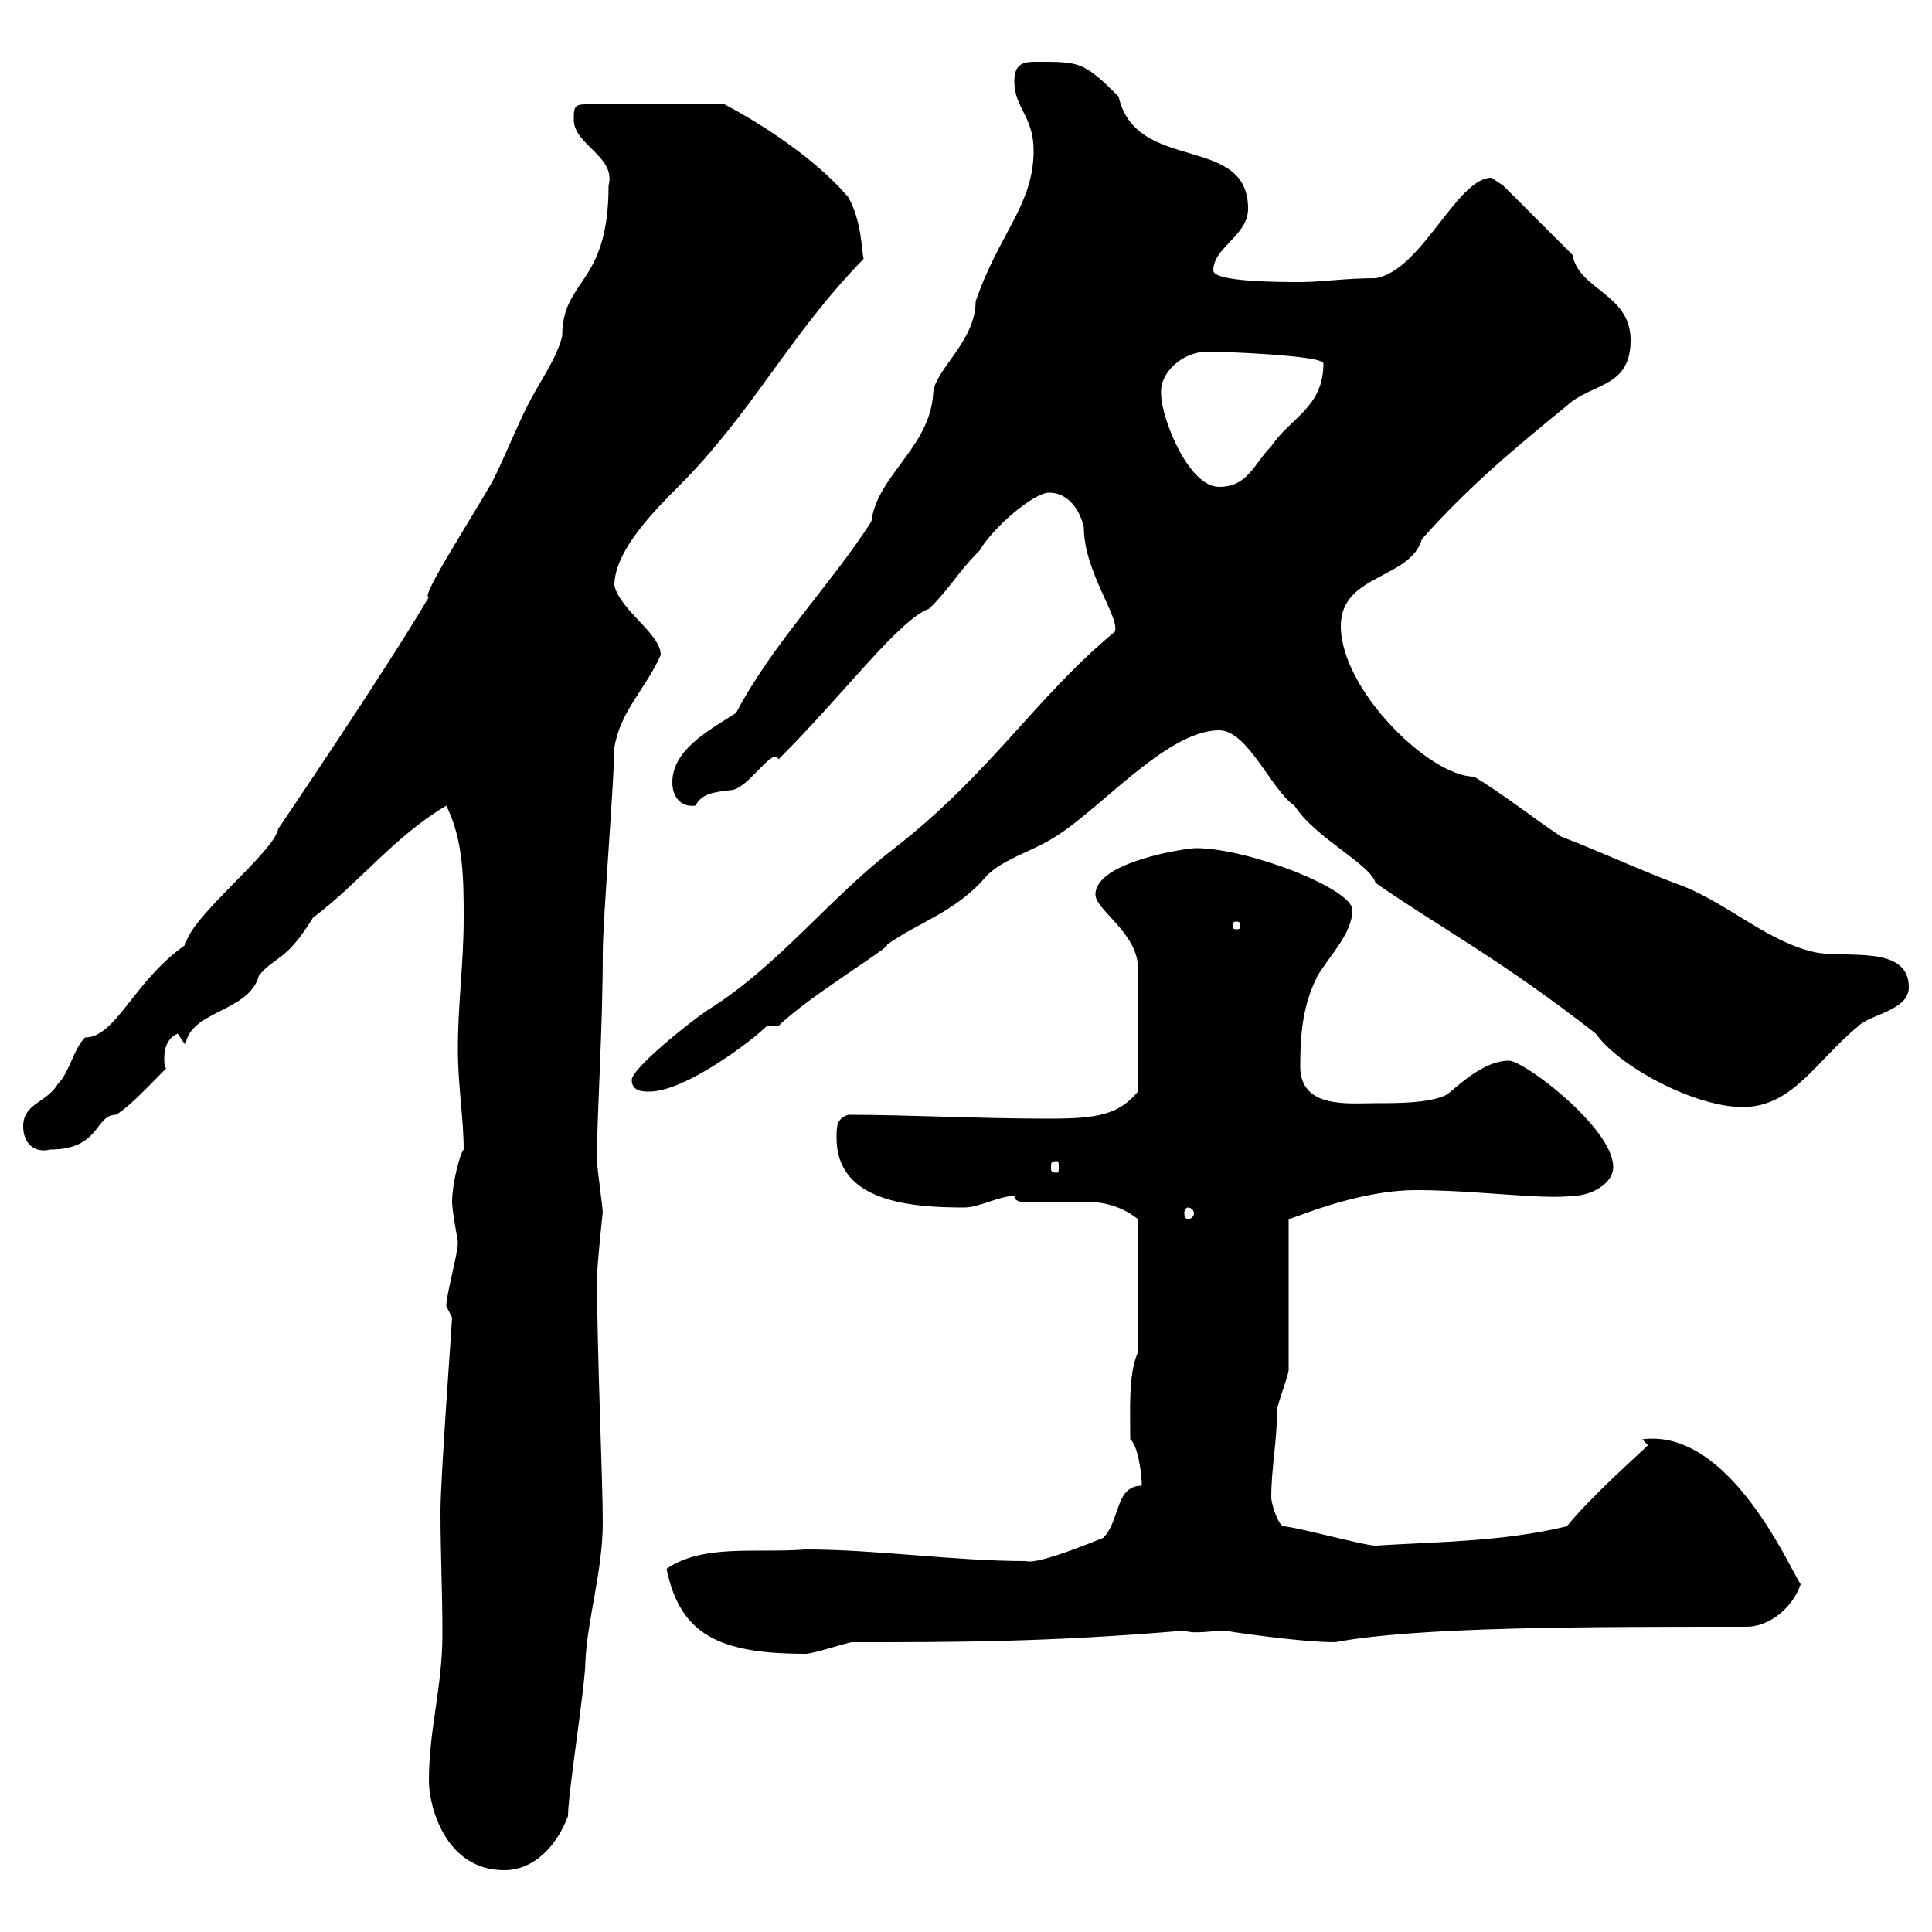 <svg xmlns="http://www.w3.org/2000/svg" xmlns:xlink="http://www.w3.org/1999/xlink" width="300" height="300"><path d="M66.60 276.60C66.60 280.20 69 290.40 78.30 290.40C82.80 290.40 86.40 286.80 88.20 282C88.20 278.40 90.90 261.60 90.90 258C91.20 251.40 93.60 243.90 93.60 236.40C93.60 229.80 92.70 210 92.70 198.30C92.70 196.80 93.60 187.80 93.60 188.40C93.60 187.50 92.70 181.20 92.70 180.30C92.70 179.40 92.70 179.40 92.70 179.40C92.70 173.10 93.60 159.60 93.60 147.90C93.60 143.10 95.40 120.60 95.40 116.10C96.30 110.40 100.20 107.10 102.60 101.70C102.60 98.40 96.30 94.80 95.40 90.90C95.40 85.50 101.70 79.20 105.30 75.60C117 63.90 122.40 52.20 134.10 40.20C133.80 39 133.80 34.20 131.70 30.60C126.60 24.60 118.20 19.20 112.50 16.20L90.90 16.20C89.10 16.20 89.10 16.80 89.10 18.60C89.10 22.50 95.70 24.30 94.50 28.80C94.50 44.40 87.30 43.20 87.30 52.20C86.40 55.80 83.70 59.40 81.90 63C80.10 66.60 78.30 71.10 76.50 74.70C72.90 81 65.10 93 66.60 92.70C59.70 104.40 43.80 127.80 43.20 128.70C42.60 132.30 29.40 142.50 28.80 146.70C20.70 152.40 18 161.10 13.20 161.10C11.40 162.90 10.80 166.50 9 168.30C7.20 171.30 3.60 171.30 3.60 174.90C3.60 177.60 5.40 179.10 7.80 178.50C15.60 178.50 14.70 173.10 18 173.10C20.10 171.90 23.70 168 25.80 165.90C25.50 165.60 25.50 164.70 25.50 164.40C25.50 162.60 26.10 161.10 27.60 160.50L28.80 162.30C29.40 156.90 38.70 157.20 40.20 151.50C42.60 148.50 44.40 149.40 48.60 142.50C55.80 137.10 61.20 129.90 69.30 125.10C72 130.50 72 136.80 72 142.50C72 149.70 71.10 155.70 71.10 162.90C71.10 168.60 72 173.70 72 178.50C71.40 179.10 70.20 183.90 70.20 186.60C70.20 188.10 71.10 192.60 71.10 192.90C71.10 194.70 69.30 201 69.30 202.80C69.30 202.80 70.20 204.60 70.20 204.60C70.20 205.20 68.40 229.50 68.40 234.60C68.40 241.20 68.70 247.20 68.70 253.80C68.70 261.90 66.60 268.50 66.60 276.60ZM103.50 243.60C105.60 253.80 111.60 256.80 125.10 256.80C126.30 256.80 131.70 255 132.30 255C148.50 255 162.60 255 183.90 253.20C185.40 253.80 188.40 253.20 190.20 253.20C189.90 253.20 201.60 255 207.30 255C220.20 252.60 246 252.60 271.20 252.60C274.80 252.60 278.40 249.60 279.60 246C277.80 243.30 268.50 221.70 255 223.50L255.90 224.40C254.40 225.90 247.20 232.20 243.30 237C233.40 239.40 223.20 239.40 213.60 240C211.80 240 201 237 199.20 237C198.30 236.40 197.40 233.40 197.40 232.50C197.40 228 198.30 223.80 198.30 219C198.30 218.10 200.10 213.60 200.10 212.70L200.10 189.30C200.70 189.30 210.60 184.80 219.90 184.80C229.20 184.80 239.40 186.30 244.20 185.70C246.90 185.70 250.50 183.90 250.50 181.20C250.50 175.20 236.70 164.70 234.30 164.70C229.80 164.70 225.30 169.80 224.40 170.10C221.70 171.30 217.20 171.30 213.60 171.30C209.40 171.30 201.90 172.20 201.90 165.60C201.90 159.60 202.50 155.70 204.60 151.50C206.40 148.50 210 144.90 210 141.30C210 138 193.80 131.70 185.70 131.70C184.20 131.70 170.10 133.80 170.10 138.90C170.10 141.30 176.70 144.90 176.70 150.30L176.70 169.50C173.70 173.10 170.40 173.70 162.90 173.70C151.80 173.70 141 173.10 131.70 173.10C129.90 173.70 129.90 174.90 129.90 176.70C129.90 186.60 141.30 187.50 149.70 187.50C152.10 187.50 155.10 185.70 157.50 185.70C157.50 187.20 160.80 186.60 162.90 186.60C164.40 186.60 166.20 186.60 168.30 186.60C171.30 186.60 174 187.20 176.70 189.30L176.70 210C175.20 213.30 175.50 218.70 175.50 223.50C176.70 224.40 177.30 228.90 177.30 230.70C173.10 230.70 174 236.10 171.30 238.80C169.80 239.40 161.10 243 159.30 242.40C148.20 242.40 136.20 240.60 125.10 240.60C117.30 241.20 109.20 239.70 103.50 243.60ZM184.50 187.50C184.80 187.50 185.40 187.80 185.40 188.40C185.40 189 184.80 189.30 184.50 189.30C184.20 189.30 183.90 189 183.90 188.40C183.90 187.80 184.20 187.50 184.50 187.50ZM164.10 180.30C164.40 180.30 164.40 180.60 164.40 181.20C164.40 181.80 164.40 182.10 164.10 182.10C163.20 182.10 163.20 181.80 163.20 181.20C163.20 180.60 163.20 180.30 164.10 180.30ZM189.30 113.40C193.80 113.40 197.40 122.70 201 125.10C204.30 130.20 212.70 134.10 213.60 137.10C223.50 144 232.80 148.80 247.80 160.50C251.40 165.60 263.10 171.90 270.60 171.90C278.40 171.90 282 164.70 288.60 159.30C290.40 157.50 296.40 156.90 296.40 153.30C296.40 146.70 286.80 148.80 282 147.90C274.80 146.40 268.80 140.70 261.60 137.70C255 135.30 248.70 132.30 242.40 129.90C237.90 126.90 233.40 123.30 228.90 120.60C222 120.60 208.20 107.10 208.20 97.20C208.20 89.10 219 90 220.80 83.70C228 75.60 235.20 69.60 243.30 63C247.20 59.40 253.20 60.30 253.20 52.80C253.20 45.60 245.10 45 244.20 39.60L233.40 28.80C233.40 28.80 231.60 27.60 231.60 27.60C226.20 27.60 220.80 42 213.60 43.20C208.80 43.20 205.20 43.80 201.90 43.80C198.90 43.80 188.40 43.80 188.40 42C188.40 38.40 193.80 36.60 193.80 32.40C193.80 20.70 176.40 27 173.70 15C168.30 9.60 167.70 9.60 161.10 9.60C159.30 9.60 157.50 9.60 157.50 12.60C157.50 16.80 160.50 18 160.50 23.40C160.50 31.80 155.10 36.30 151.50 46.80C151.50 53.10 144.90 57.60 144.90 61.20C144.30 69.60 136.20 73.80 135.30 81C128.70 91.20 120 99.90 114.30 110.70C110.10 113.40 104.40 116.40 104.40 121.50C104.40 123.60 105.60 125.40 108 125.10C108.90 123.30 110.70 123 113.40 122.70C116.10 122.70 120 115.80 120.90 117.90C131.40 107.40 139.50 96.30 144.30 94.50C147.90 90.90 148.50 89.10 152.10 85.50C154.20 81.90 160.50 76.50 162.90 76.50C165.90 76.50 167.70 79.20 168.30 81.90C168.30 88.80 174 96 173.10 98.10C160.80 108.30 153.90 120 138.90 131.70C128.70 139.50 120.90 150 109.80 156.90C107.10 158.70 98.10 165.90 98.10 167.70C98.10 169.50 99.90 169.50 100.80 169.50C106.50 169.50 117 161.40 119.10 159.30C119.10 159.30 120.90 159.30 120.90 159.30C125.40 154.80 138.90 146.70 137.70 146.70C142.80 143.10 148.50 141.60 153.30 135.90C155.70 133.50 160.50 132 162.90 130.50C170.10 126.60 180.90 113.40 189.30 113.40ZM192 143.10C192.60 143.10 192.60 143.40 192.60 144C192.60 144 192.60 144.30 192 144.30C191.40 144.30 191.40 144 191.40 144C191.40 143.40 191.40 143.10 192 143.10ZM180.30 61.20C180 57.90 183.60 54.60 187.50 54.60C190.20 54.60 205.20 55.20 205.50 56.40C205.50 63.30 200.40 64.80 197.40 69.30C194.70 72 193.80 75.60 189.30 75.60C184.50 75.60 180.30 64.80 180.30 61.20Z"/></svg>